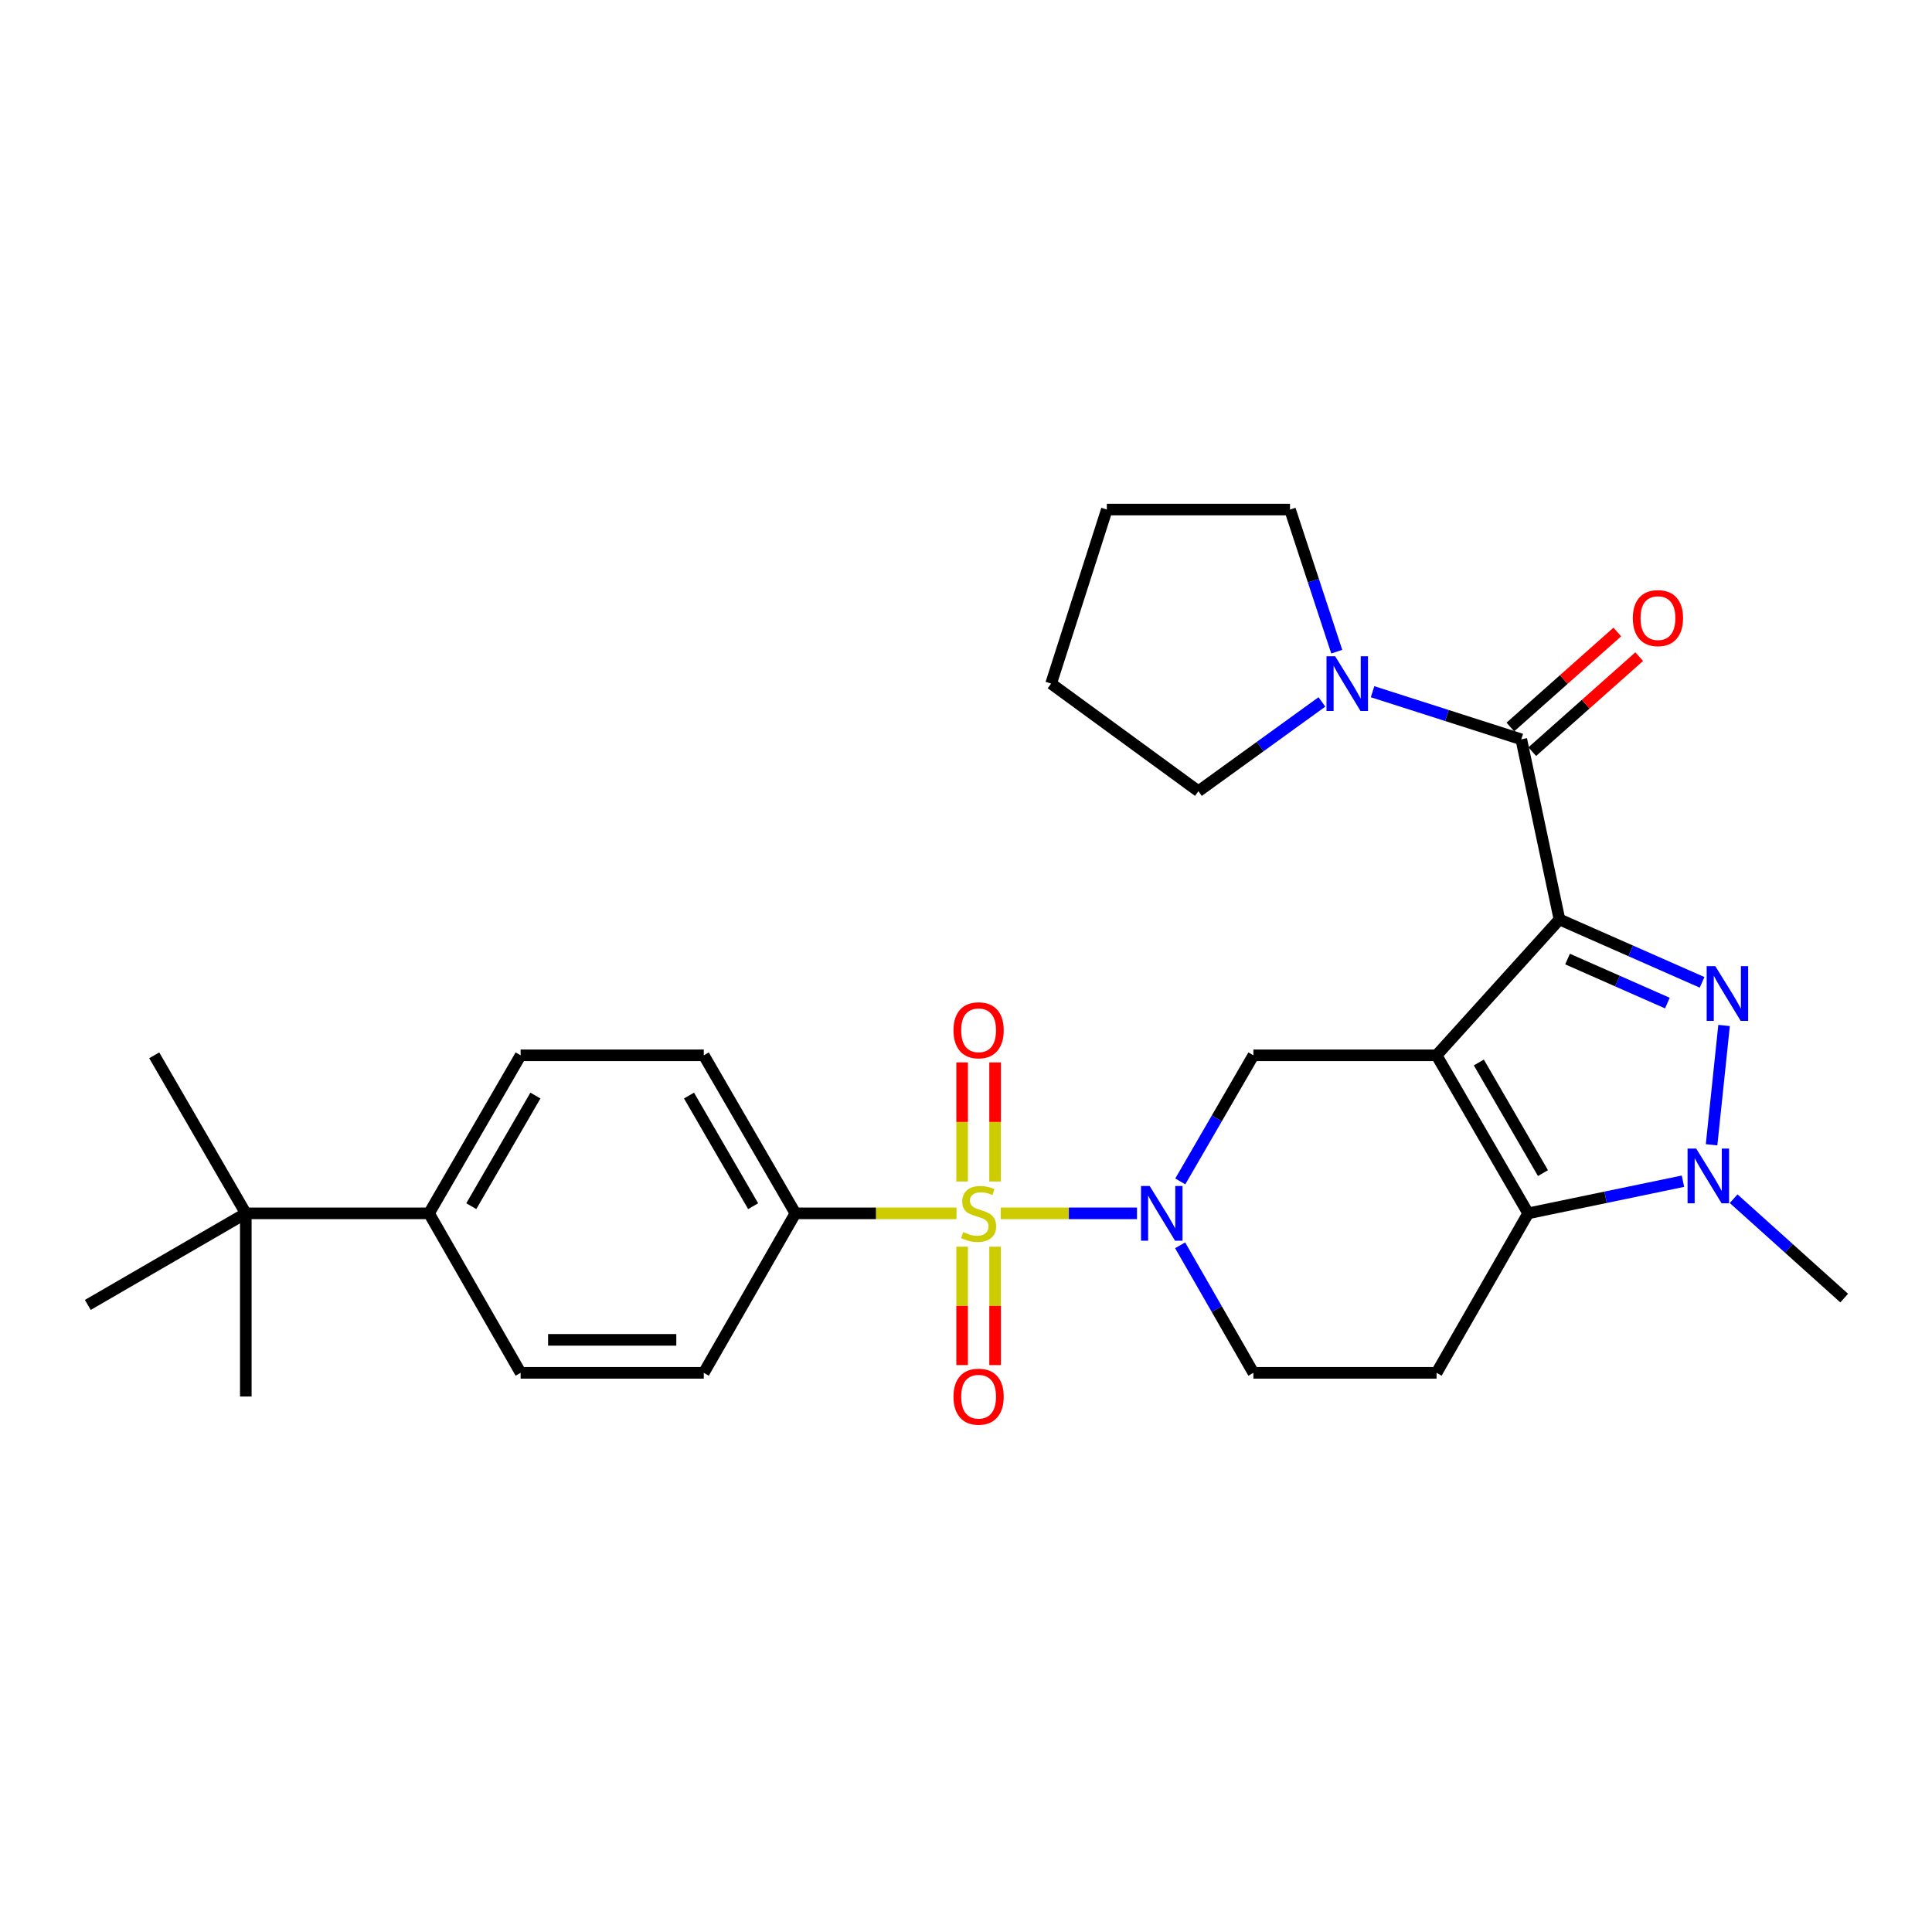 <?xml version='1.0' encoding='iso-8859-1'?>
<svg version='1.1' baseProfile='full'
              xmlns='http://www.w3.org/2000/svg'
                      xmlns:rdkit='http://www.rdkit.org/xml'
                      xmlns:xlink='http://www.w3.org/1999/xlink'
                  xml:space='preserve'
width='1000px' height='1000px' viewBox='0 0 1000 1000'>
<!-- END OF HEADER -->
<rect style='opacity:1.0;fill:#FFFFFF;stroke:none' width='1000' height='1000' x='0' y='0'> </rect>
<path class='bond-0' d='M 807.171,475.901 L 743.567,546.228' style='fill:none;fill-rule:evenodd;stroke:#000000;stroke-width:6px;stroke-linecap:butt;stroke-linejoin:miter;stroke-opacity:1' />
<path class='bond-2' d='M 807.171,475.901 L 844.082,492.181' style='fill:none;fill-rule:evenodd;stroke:#000000;stroke-width:6px;stroke-linecap:butt;stroke-linejoin:miter;stroke-opacity:1' />
<path class='bond-2' d='M 844.082,492.181 L 880.993,508.461' style='fill:none;fill-rule:evenodd;stroke:#0000FF;stroke-width:6px;stroke-linecap:butt;stroke-linejoin:miter;stroke-opacity:1' />
<path class='bond-2' d='M 811.357,496.401 L 837.195,507.797' style='fill:none;fill-rule:evenodd;stroke:#000000;stroke-width:6px;stroke-linecap:butt;stroke-linejoin:miter;stroke-opacity:1' />
<path class='bond-2' d='M 837.195,507.797 L 863.033,519.193' style='fill:none;fill-rule:evenodd;stroke:#0000FF;stroke-width:6px;stroke-linecap:butt;stroke-linejoin:miter;stroke-opacity:1' />
<path class='bond-6' d='M 807.171,475.901 L 787.42,382.677' style='fill:none;fill-rule:evenodd;stroke:#000000;stroke-width:6px;stroke-linecap:butt;stroke-linejoin:miter;stroke-opacity:1' />
<path class='bond-3' d='M 743.567,546.228 L 790.985,628.027' style='fill:none;fill-rule:evenodd;stroke:#000000;stroke-width:6px;stroke-linecap:butt;stroke-linejoin:miter;stroke-opacity:1' />
<path class='bond-3' d='M 765.445,549.938 L 798.638,607.197' style='fill:none;fill-rule:evenodd;stroke:#000000;stroke-width:6px;stroke-linecap:butt;stroke-linejoin:miter;stroke-opacity:1' />
<path class='bond-7' d='M 743.567,546.228 L 648.75,546.228' style='fill:none;fill-rule:evenodd;stroke:#000000;stroke-width:6px;stroke-linecap:butt;stroke-linejoin:miter;stroke-opacity:1' />
<path class='bond-1' d='M 517.974,628.027 L 553.241,628.027' style='fill:none;fill-rule:evenodd;stroke:#CCCC00;stroke-width:6px;stroke-linecap:butt;stroke-linejoin:miter;stroke-opacity:1' />
<path class='bond-1' d='M 553.241,628.027 L 588.507,628.027' style='fill:none;fill-rule:evenodd;stroke:#0000FF;stroke-width:6px;stroke-linecap:butt;stroke-linejoin:miter;stroke-opacity:1' />
<path class='bond-10' d='M 495.073,628.027 L 453.389,628.027' style='fill:none;fill-rule:evenodd;stroke:#CCCC00;stroke-width:6px;stroke-linecap:butt;stroke-linejoin:miter;stroke-opacity:1' />
<path class='bond-10' d='M 453.389,628.027 L 411.706,628.027' style='fill:none;fill-rule:evenodd;stroke:#000000;stroke-width:6px;stroke-linecap:butt;stroke-linejoin:miter;stroke-opacity:1' />
<path class='bond-11' d='M 497.99,645.277 L 497.99,675.926' style='fill:none;fill-rule:evenodd;stroke:#CCCC00;stroke-width:6px;stroke-linecap:butt;stroke-linejoin:miter;stroke-opacity:1' />
<path class='bond-11' d='M 497.99,675.926 L 497.99,706.576' style='fill:none;fill-rule:evenodd;stroke:#FF0000;stroke-width:6px;stroke-linecap:butt;stroke-linejoin:miter;stroke-opacity:1' />
<path class='bond-11' d='M 515.057,645.277 L 515.057,675.926' style='fill:none;fill-rule:evenodd;stroke:#CCCC00;stroke-width:6px;stroke-linecap:butt;stroke-linejoin:miter;stroke-opacity:1' />
<path class='bond-11' d='M 515.057,675.926 L 515.057,706.576' style='fill:none;fill-rule:evenodd;stroke:#FF0000;stroke-width:6px;stroke-linecap:butt;stroke-linejoin:miter;stroke-opacity:1' />
<path class='bond-12' d='M 515.057,611.536 L 515.057,580.722' style='fill:none;fill-rule:evenodd;stroke:#CCCC00;stroke-width:6px;stroke-linecap:butt;stroke-linejoin:miter;stroke-opacity:1' />
<path class='bond-12' d='M 515.057,580.722 L 515.057,549.909' style='fill:none;fill-rule:evenodd;stroke:#FF0000;stroke-width:6px;stroke-linecap:butt;stroke-linejoin:miter;stroke-opacity:1' />
<path class='bond-12' d='M 497.99,611.536 L 497.99,580.722' style='fill:none;fill-rule:evenodd;stroke:#CCCC00;stroke-width:6px;stroke-linecap:butt;stroke-linejoin:miter;stroke-opacity:1' />
<path class='bond-12' d='M 497.99,580.722 L 497.99,549.909' style='fill:none;fill-rule:evenodd;stroke:#FF0000;stroke-width:6px;stroke-linecap:butt;stroke-linejoin:miter;stroke-opacity:1' />
<path class='bond-5' d='M 892.377,530.779 L 885.908,592.547' style='fill:none;fill-rule:evenodd;stroke:#0000FF;stroke-width:6px;stroke-linecap:butt;stroke-linejoin:miter;stroke-opacity:1' />
<path class='bond-9' d='M 790.985,628.027 L 743.567,710.575' style='fill:none;fill-rule:evenodd;stroke:#000000;stroke-width:6px;stroke-linecap:butt;stroke-linejoin:miter;stroke-opacity:1' />
<path class='bond-29' d='M 790.985,628.027 L 831.042,619.708' style='fill:none;fill-rule:evenodd;stroke:#000000;stroke-width:6px;stroke-linecap:butt;stroke-linejoin:miter;stroke-opacity:1' />
<path class='bond-29' d='M 831.042,619.708 L 871.099,611.39' style='fill:none;fill-rule:evenodd;stroke:#0000FF;stroke-width:6px;stroke-linecap:butt;stroke-linejoin:miter;stroke-opacity:1' />
<path class='bond-4' d='M 610.91,611.503 L 629.83,578.865' style='fill:none;fill-rule:evenodd;stroke:#0000FF;stroke-width:6px;stroke-linecap:butt;stroke-linejoin:miter;stroke-opacity:1' />
<path class='bond-4' d='M 629.83,578.865 L 648.75,546.228' style='fill:none;fill-rule:evenodd;stroke:#000000;stroke-width:6px;stroke-linecap:butt;stroke-linejoin:miter;stroke-opacity:1' />
<path class='bond-13' d='M 610.832,644.566 L 629.791,677.571' style='fill:none;fill-rule:evenodd;stroke:#0000FF;stroke-width:6px;stroke-linecap:butt;stroke-linejoin:miter;stroke-opacity:1' />
<path class='bond-13' d='M 629.791,677.571 L 648.75,710.575' style='fill:none;fill-rule:evenodd;stroke:#000000;stroke-width:6px;stroke-linecap:butt;stroke-linejoin:miter;stroke-opacity:1' />
<path class='bond-21' d='M 897.324,620.446 L 925.934,646.167' style='fill:none;fill-rule:evenodd;stroke:#0000FF;stroke-width:6px;stroke-linecap:butt;stroke-linejoin:miter;stroke-opacity:1' />
<path class='bond-21' d='M 925.934,646.167 L 954.545,671.889' style='fill:none;fill-rule:evenodd;stroke:#000000;stroke-width:6px;stroke-linecap:butt;stroke-linejoin:miter;stroke-opacity:1' />
<path class='bond-8' d='M 787.42,382.677 L 748.93,370.353' style='fill:none;fill-rule:evenodd;stroke:#000000;stroke-width:6px;stroke-linecap:butt;stroke-linejoin:miter;stroke-opacity:1' />
<path class='bond-8' d='M 748.93,370.353 L 710.439,358.029' style='fill:none;fill-rule:evenodd;stroke:#0000FF;stroke-width:6px;stroke-linecap:butt;stroke-linejoin:miter;stroke-opacity:1' />
<path class='bond-14' d='M 793.088,389.057 L 820.767,364.468' style='fill:none;fill-rule:evenodd;stroke:#000000;stroke-width:6px;stroke-linecap:butt;stroke-linejoin:miter;stroke-opacity:1' />
<path class='bond-14' d='M 820.767,364.468 L 848.447,339.88' style='fill:none;fill-rule:evenodd;stroke:#FF0000;stroke-width:6px;stroke-linecap:butt;stroke-linejoin:miter;stroke-opacity:1' />
<path class='bond-14' d='M 781.753,376.297 L 809.432,351.708' style='fill:none;fill-rule:evenodd;stroke:#000000;stroke-width:6px;stroke-linecap:butt;stroke-linejoin:miter;stroke-opacity:1' />
<path class='bond-14' d='M 809.432,351.708 L 837.112,327.12' style='fill:none;fill-rule:evenodd;stroke:#FF0000;stroke-width:6px;stroke-linecap:butt;stroke-linejoin:miter;stroke-opacity:1' />
<path class='bond-22' d='M 684.218,363.316 L 652.256,386.423' style='fill:none;fill-rule:evenodd;stroke:#0000FF;stroke-width:6px;stroke-linecap:butt;stroke-linejoin:miter;stroke-opacity:1' />
<path class='bond-22' d='M 652.256,386.423 L 620.295,409.529' style='fill:none;fill-rule:evenodd;stroke:#000000;stroke-width:6px;stroke-linecap:butt;stroke-linejoin:miter;stroke-opacity:1' />
<path class='bond-23' d='M 691.897,337.303 L 679.8,300.525' style='fill:none;fill-rule:evenodd;stroke:#0000FF;stroke-width:6px;stroke-linecap:butt;stroke-linejoin:miter;stroke-opacity:1' />
<path class='bond-23' d='M 679.8,300.525 L 667.704,263.747' style='fill:none;fill-rule:evenodd;stroke:#000000;stroke-width:6px;stroke-linecap:butt;stroke-linejoin:miter;stroke-opacity:1' />
<path class='bond-31' d='M 743.567,710.575 L 648.75,710.575' style='fill:none;fill-rule:evenodd;stroke:#000000;stroke-width:6px;stroke-linecap:butt;stroke-linejoin:miter;stroke-opacity:1' />
<path class='bond-17' d='M 411.706,628.027 L 364.278,710.575' style='fill:none;fill-rule:evenodd;stroke:#000000;stroke-width:6px;stroke-linecap:butt;stroke-linejoin:miter;stroke-opacity:1' />
<path class='bond-18' d='M 411.706,628.027 L 364.278,546.228' style='fill:none;fill-rule:evenodd;stroke:#000000;stroke-width:6px;stroke-linecap:butt;stroke-linejoin:miter;stroke-opacity:1' />
<path class='bond-18' d='M 389.827,624.317 L 356.628,567.058' style='fill:none;fill-rule:evenodd;stroke:#000000;stroke-width:6px;stroke-linecap:butt;stroke-linejoin:miter;stroke-opacity:1' />
<path class='bond-15' d='M 127.225,628.027 L 222.062,628.027' style='fill:none;fill-rule:evenodd;stroke:#000000;stroke-width:6px;stroke-linecap:butt;stroke-linejoin:miter;stroke-opacity:1' />
<path class='bond-24' d='M 127.225,628.027 L 45.455,675.426' style='fill:none;fill-rule:evenodd;stroke:#000000;stroke-width:6px;stroke-linecap:butt;stroke-linejoin:miter;stroke-opacity:1' />
<path class='bond-25' d='M 127.225,628.027 L 127.225,722.835' style='fill:none;fill-rule:evenodd;stroke:#000000;stroke-width:6px;stroke-linecap:butt;stroke-linejoin:miter;stroke-opacity:1' />
<path class='bond-26' d='M 127.225,628.027 L 79.826,546.228' style='fill:none;fill-rule:evenodd;stroke:#000000;stroke-width:6px;stroke-linecap:butt;stroke-linejoin:miter;stroke-opacity:1' />
<path class='bond-16' d='M 222.062,628.027 L 269.47,546.228' style='fill:none;fill-rule:evenodd;stroke:#000000;stroke-width:6px;stroke-linecap:butt;stroke-linejoin:miter;stroke-opacity:1' />
<path class='bond-16' d='M 243.939,624.315 L 277.125,567.056' style='fill:none;fill-rule:evenodd;stroke:#000000;stroke-width:6px;stroke-linecap:butt;stroke-linejoin:miter;stroke-opacity:1' />
<path class='bond-32' d='M 222.062,628.027 L 269.47,710.575' style='fill:none;fill-rule:evenodd;stroke:#000000;stroke-width:6px;stroke-linecap:butt;stroke-linejoin:miter;stroke-opacity:1' />
<path class='bond-19' d='M 364.278,710.575 L 269.47,710.575' style='fill:none;fill-rule:evenodd;stroke:#000000;stroke-width:6px;stroke-linecap:butt;stroke-linejoin:miter;stroke-opacity:1' />
<path class='bond-19' d='M 350.057,693.507 L 283.691,693.507' style='fill:none;fill-rule:evenodd;stroke:#000000;stroke-width:6px;stroke-linecap:butt;stroke-linejoin:miter;stroke-opacity:1' />
<path class='bond-20' d='M 364.278,546.228 L 269.47,546.228' style='fill:none;fill-rule:evenodd;stroke:#000000;stroke-width:6px;stroke-linecap:butt;stroke-linejoin:miter;stroke-opacity:1' />
<path class='bond-28' d='M 620.295,409.529 L 544.052,353.833' style='fill:none;fill-rule:evenodd;stroke:#000000;stroke-width:6px;stroke-linecap:butt;stroke-linejoin:miter;stroke-opacity:1' />
<path class='bond-27' d='M 667.704,263.747 L 572.896,263.747' style='fill:none;fill-rule:evenodd;stroke:#000000;stroke-width:6px;stroke-linecap:butt;stroke-linejoin:miter;stroke-opacity:1' />
<path class='bond-30' d='M 572.896,263.747 L 544.052,353.833' style='fill:none;fill-rule:evenodd;stroke:#000000;stroke-width:6px;stroke-linecap:butt;stroke-linejoin:miter;stroke-opacity:1' />
<path  class='atom-2' d='M 498.523 637.747
Q 498.843 637.867, 500.163 638.427
Q 501.483 638.987, 502.923 639.347
Q 504.403 639.667, 505.843 639.667
Q 508.523 639.667, 510.083 638.387
Q 511.643 637.067, 511.643 634.787
Q 511.643 633.227, 510.843 632.267
Q 510.083 631.307, 508.883 630.787
Q 507.683 630.267, 505.683 629.667
Q 503.163 628.907, 501.643 628.187
Q 500.163 627.467, 499.083 625.947
Q 498.043 624.427, 498.043 621.867
Q 498.043 618.307, 500.443 616.107
Q 502.883 613.907, 507.683 613.907
Q 510.963 613.907, 514.683 615.467
L 513.763 618.547
Q 510.363 617.147, 507.803 617.147
Q 505.043 617.147, 503.523 618.307
Q 502.003 619.427, 502.043 621.387
Q 502.043 622.907, 502.803 623.827
Q 503.603 624.747, 504.723 625.267
Q 505.883 625.787, 507.803 626.387
Q 510.363 627.187, 511.883 627.987
Q 513.403 628.787, 514.483 630.427
Q 515.603 632.027, 515.603 634.787
Q 515.603 638.707, 512.963 640.827
Q 510.363 642.907, 506.003 642.907
Q 503.483 642.907, 501.563 642.347
Q 499.683 641.827, 497.443 640.907
L 498.523 637.747
' fill='#CCCC00'/>
<path  class='atom-3' d='M 887.849 500.086
L 897.129 515.086
Q 898.049 516.566, 899.529 519.246
Q 901.009 521.926, 901.089 522.086
L 901.089 500.086
L 904.849 500.086
L 904.849 528.406
L 900.969 528.406
L 891.009 512.006
Q 889.849 510.086, 888.609 507.886
Q 887.409 505.686, 887.049 505.006
L 887.049 528.406
L 883.369 528.406
L 883.369 500.086
L 887.849 500.086
' fill='#0000FF'/>
<path  class='atom-5' d='M 595.071 613.867
L 604.351 628.867
Q 605.271 630.347, 606.751 633.027
Q 608.231 635.707, 608.311 635.867
L 608.311 613.867
L 612.071 613.867
L 612.071 642.187
L 608.191 642.187
L 598.231 625.787
Q 597.071 623.867, 595.831 621.667
Q 594.631 619.467, 594.271 618.787
L 594.271 642.187
L 590.591 642.187
L 590.591 613.867
L 595.071 613.867
' fill='#0000FF'/>
<path  class='atom-6' d='M 877.959 594.505
L 887.239 609.505
Q 888.159 610.985, 889.639 613.665
Q 891.119 616.345, 891.199 616.505
L 891.199 594.505
L 894.959 594.505
L 894.959 622.825
L 891.079 622.825
L 881.119 606.425
Q 879.959 604.505, 878.719 602.305
Q 877.519 600.105, 877.159 599.425
L 877.159 622.825
L 873.479 622.825
L 873.479 594.505
L 877.959 594.505
' fill='#0000FF'/>
<path  class='atom-9' d='M 691.074 339.673
L 700.354 354.673
Q 701.274 356.153, 702.754 358.833
Q 704.234 361.513, 704.314 361.673
L 704.314 339.673
L 708.074 339.673
L 708.074 367.993
L 704.194 367.993
L 694.234 351.593
Q 693.074 349.673, 691.834 347.473
Q 690.634 345.273, 690.274 344.593
L 690.274 367.993
L 686.594 367.993
L 686.594 339.673
L 691.074 339.673
' fill='#0000FF'/>
<path  class='atom-12' d='M 493.523 722.915
Q 493.523 716.115, 496.883 712.315
Q 500.243 708.515, 506.523 708.515
Q 512.803 708.515, 516.163 712.315
Q 519.523 716.115, 519.523 722.915
Q 519.523 729.795, 516.123 733.715
Q 512.723 737.595, 506.523 737.595
Q 500.283 737.595, 496.883 733.715
Q 493.523 729.835, 493.523 722.915
M 506.523 734.395
Q 510.843 734.395, 513.163 731.515
Q 515.523 728.595, 515.523 722.915
Q 515.523 717.355, 513.163 714.555
Q 510.843 711.715, 506.523 711.715
Q 502.203 711.715, 499.843 714.515
Q 497.523 717.315, 497.523 722.915
Q 497.523 728.635, 499.843 731.515
Q 502.203 734.395, 506.523 734.395
' fill='#FF0000'/>
<path  class='atom-13' d='M 493.523 533.27
Q 493.523 526.47, 496.883 522.67
Q 500.243 518.87, 506.523 518.87
Q 512.803 518.87, 516.163 522.67
Q 519.523 526.47, 519.523 533.27
Q 519.523 540.15, 516.123 544.07
Q 512.723 547.95, 506.523 547.95
Q 500.283 547.95, 496.883 544.07
Q 493.523 540.19, 493.523 533.27
M 506.523 544.75
Q 510.843 544.75, 513.163 541.87
Q 515.523 538.95, 515.523 533.27
Q 515.523 527.71, 513.163 524.91
Q 510.843 522.07, 506.523 522.07
Q 502.203 522.07, 499.843 524.87
Q 497.523 527.67, 497.523 533.27
Q 497.523 538.99, 499.843 541.87
Q 502.203 544.75, 506.523 544.75
' fill='#FF0000'/>
<path  class='atom-15' d='M 845.145 319.931
Q 845.145 313.131, 848.505 309.331
Q 851.865 305.531, 858.145 305.531
Q 864.425 305.531, 867.785 309.331
Q 871.145 313.131, 871.145 319.931
Q 871.145 326.811, 867.745 330.731
Q 864.345 334.611, 858.145 334.611
Q 851.905 334.611, 848.505 330.731
Q 845.145 326.851, 845.145 319.931
M 858.145 331.411
Q 862.465 331.411, 864.785 328.531
Q 867.145 325.611, 867.145 319.931
Q 867.145 314.371, 864.785 311.571
Q 862.465 308.731, 858.145 308.731
Q 853.825 308.731, 851.465 311.531
Q 849.145 314.331, 849.145 319.931
Q 849.145 325.651, 851.465 328.531
Q 853.825 331.411, 858.145 331.411
' fill='#FF0000'/>
</svg>
